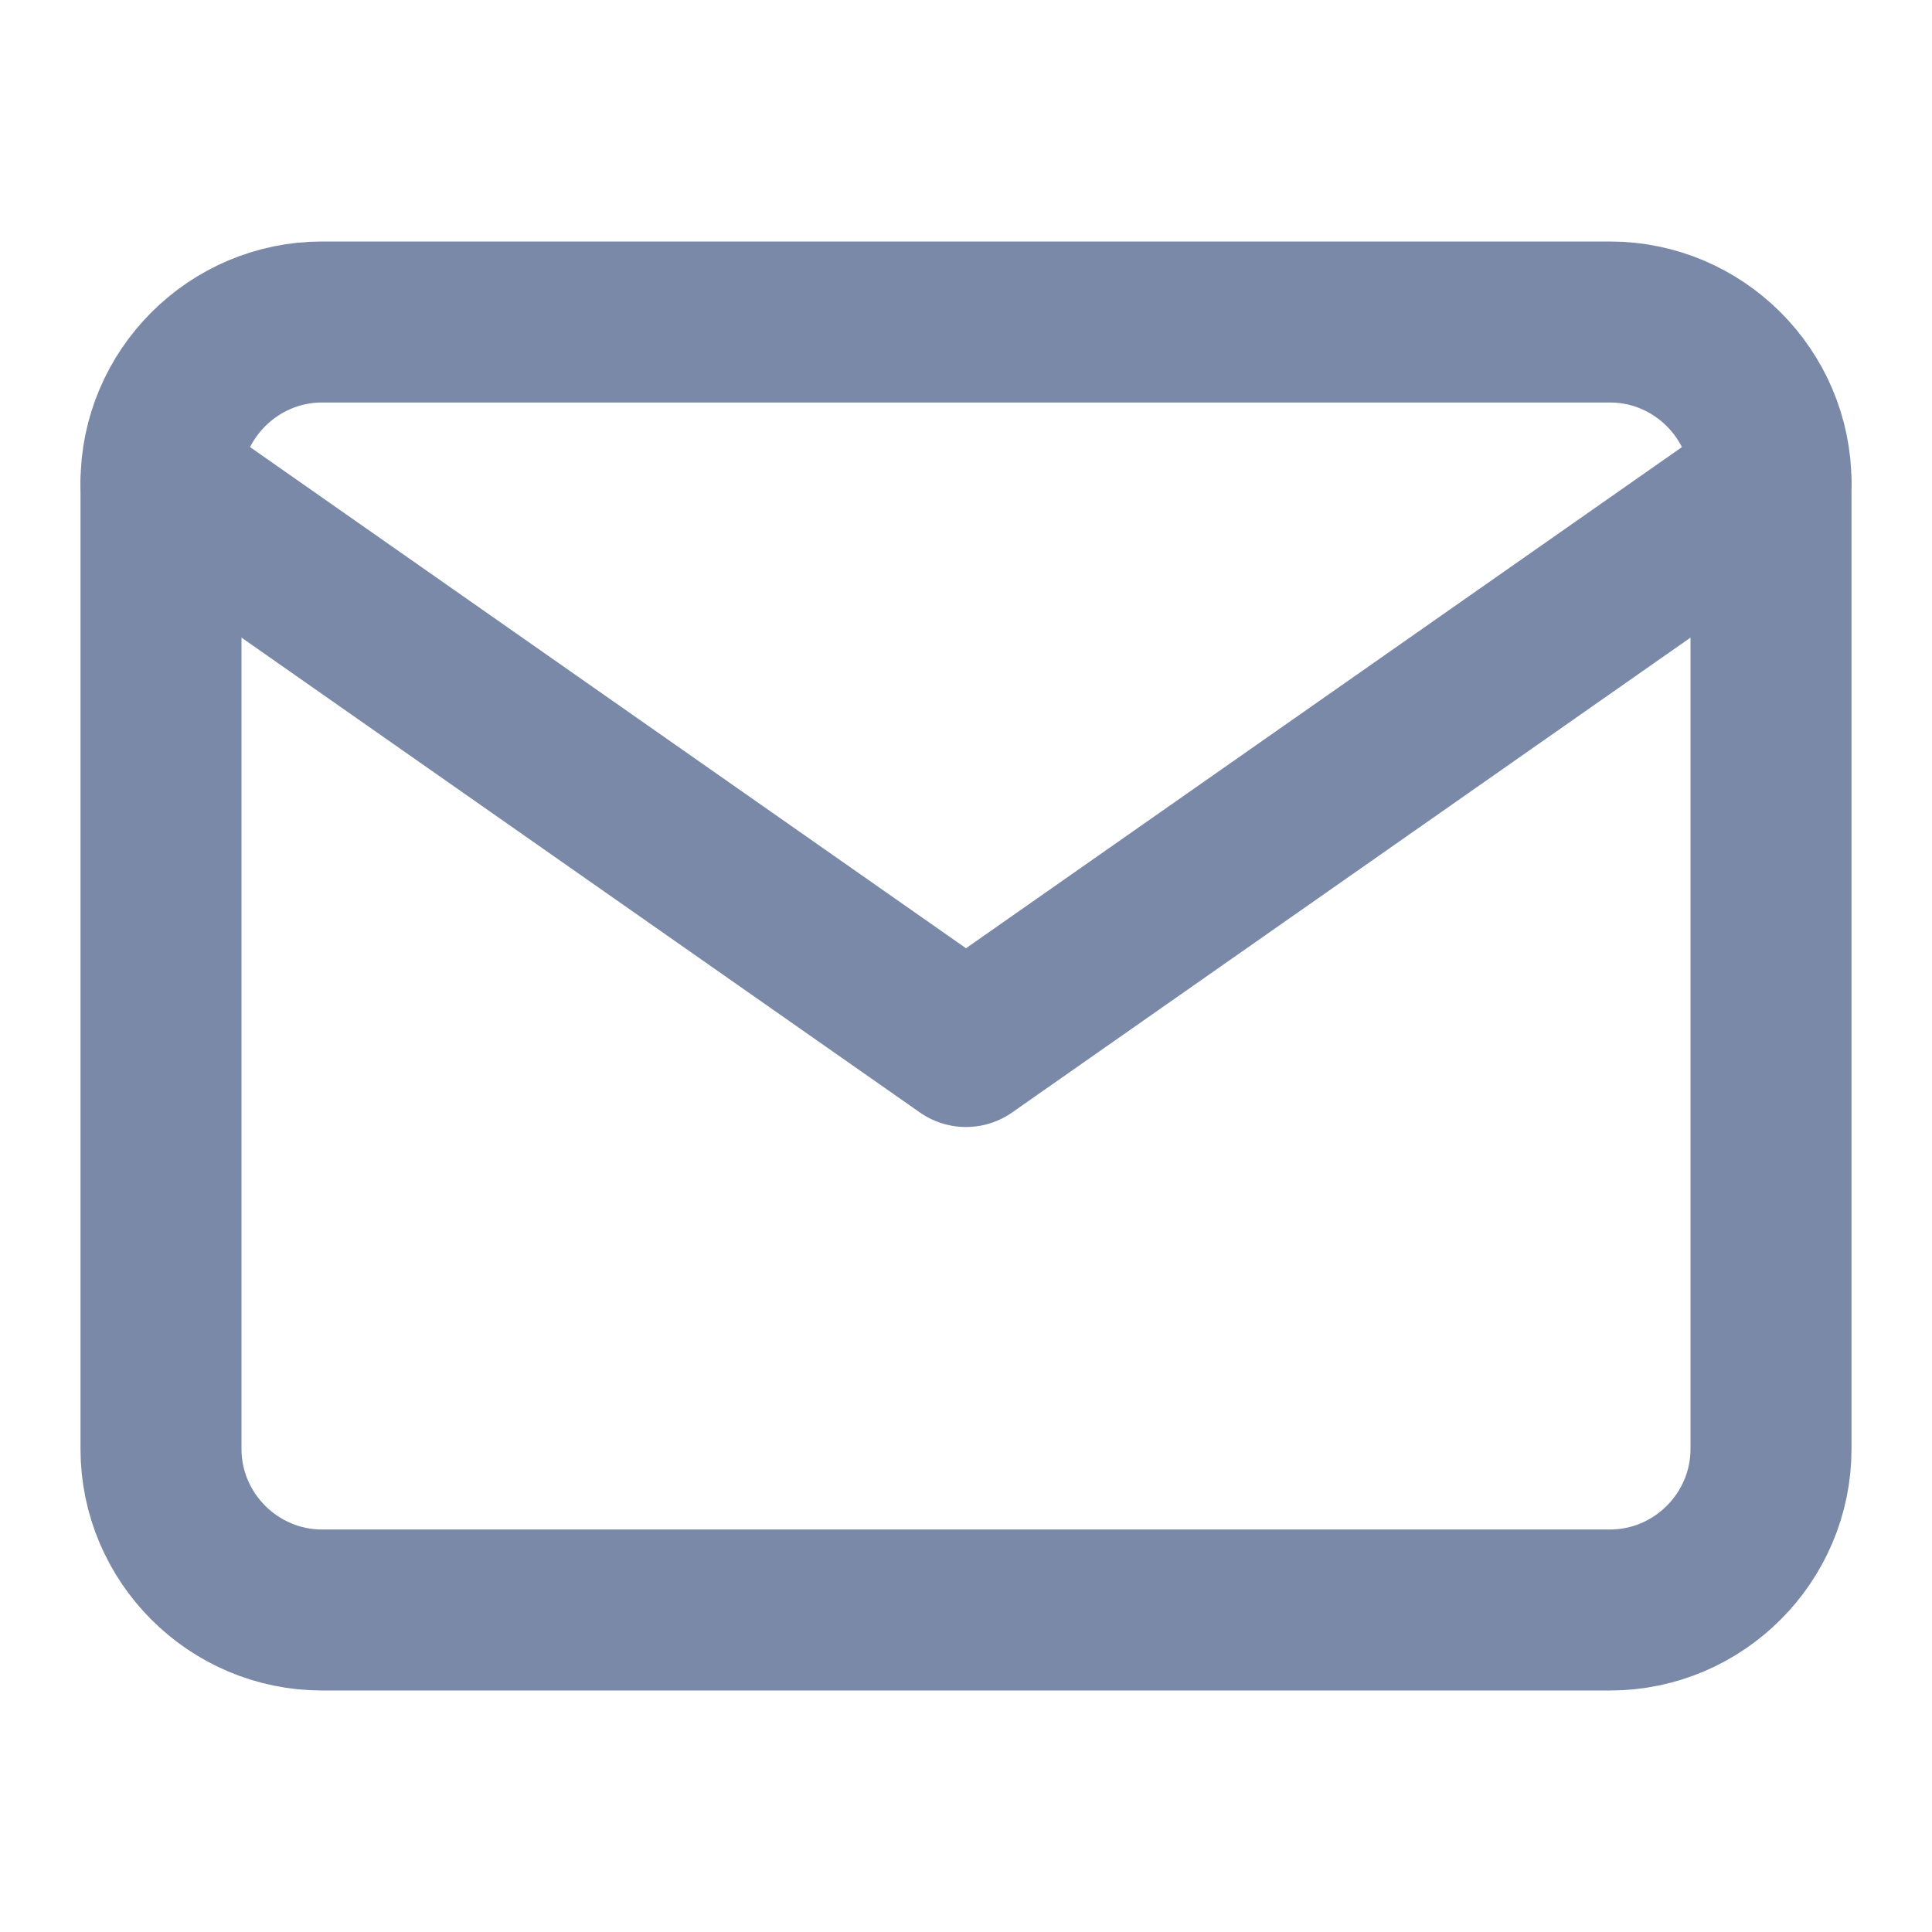 <svg width="24" height="24" viewBox="0 0 24 24" fill="none" xmlns="http://www.w3.org/2000/svg">
    <path d="M4 4H20C21.1 4 22 4.9 22 6V18C22 19.1 21.1 20 20 20H4C2.9 20 2 19.1 2 18V6C2 4.9 2.9 4 4 4Z"
        stroke="#7b89a8" stroke-width="2" stroke-linecap="round" stroke-linejoin="round" />
    <path d="M22 6L12 13L2 6" stroke="#7b89a8" stroke-width="2" stroke-linecap="round" stroke-linejoin="round" />
</svg>